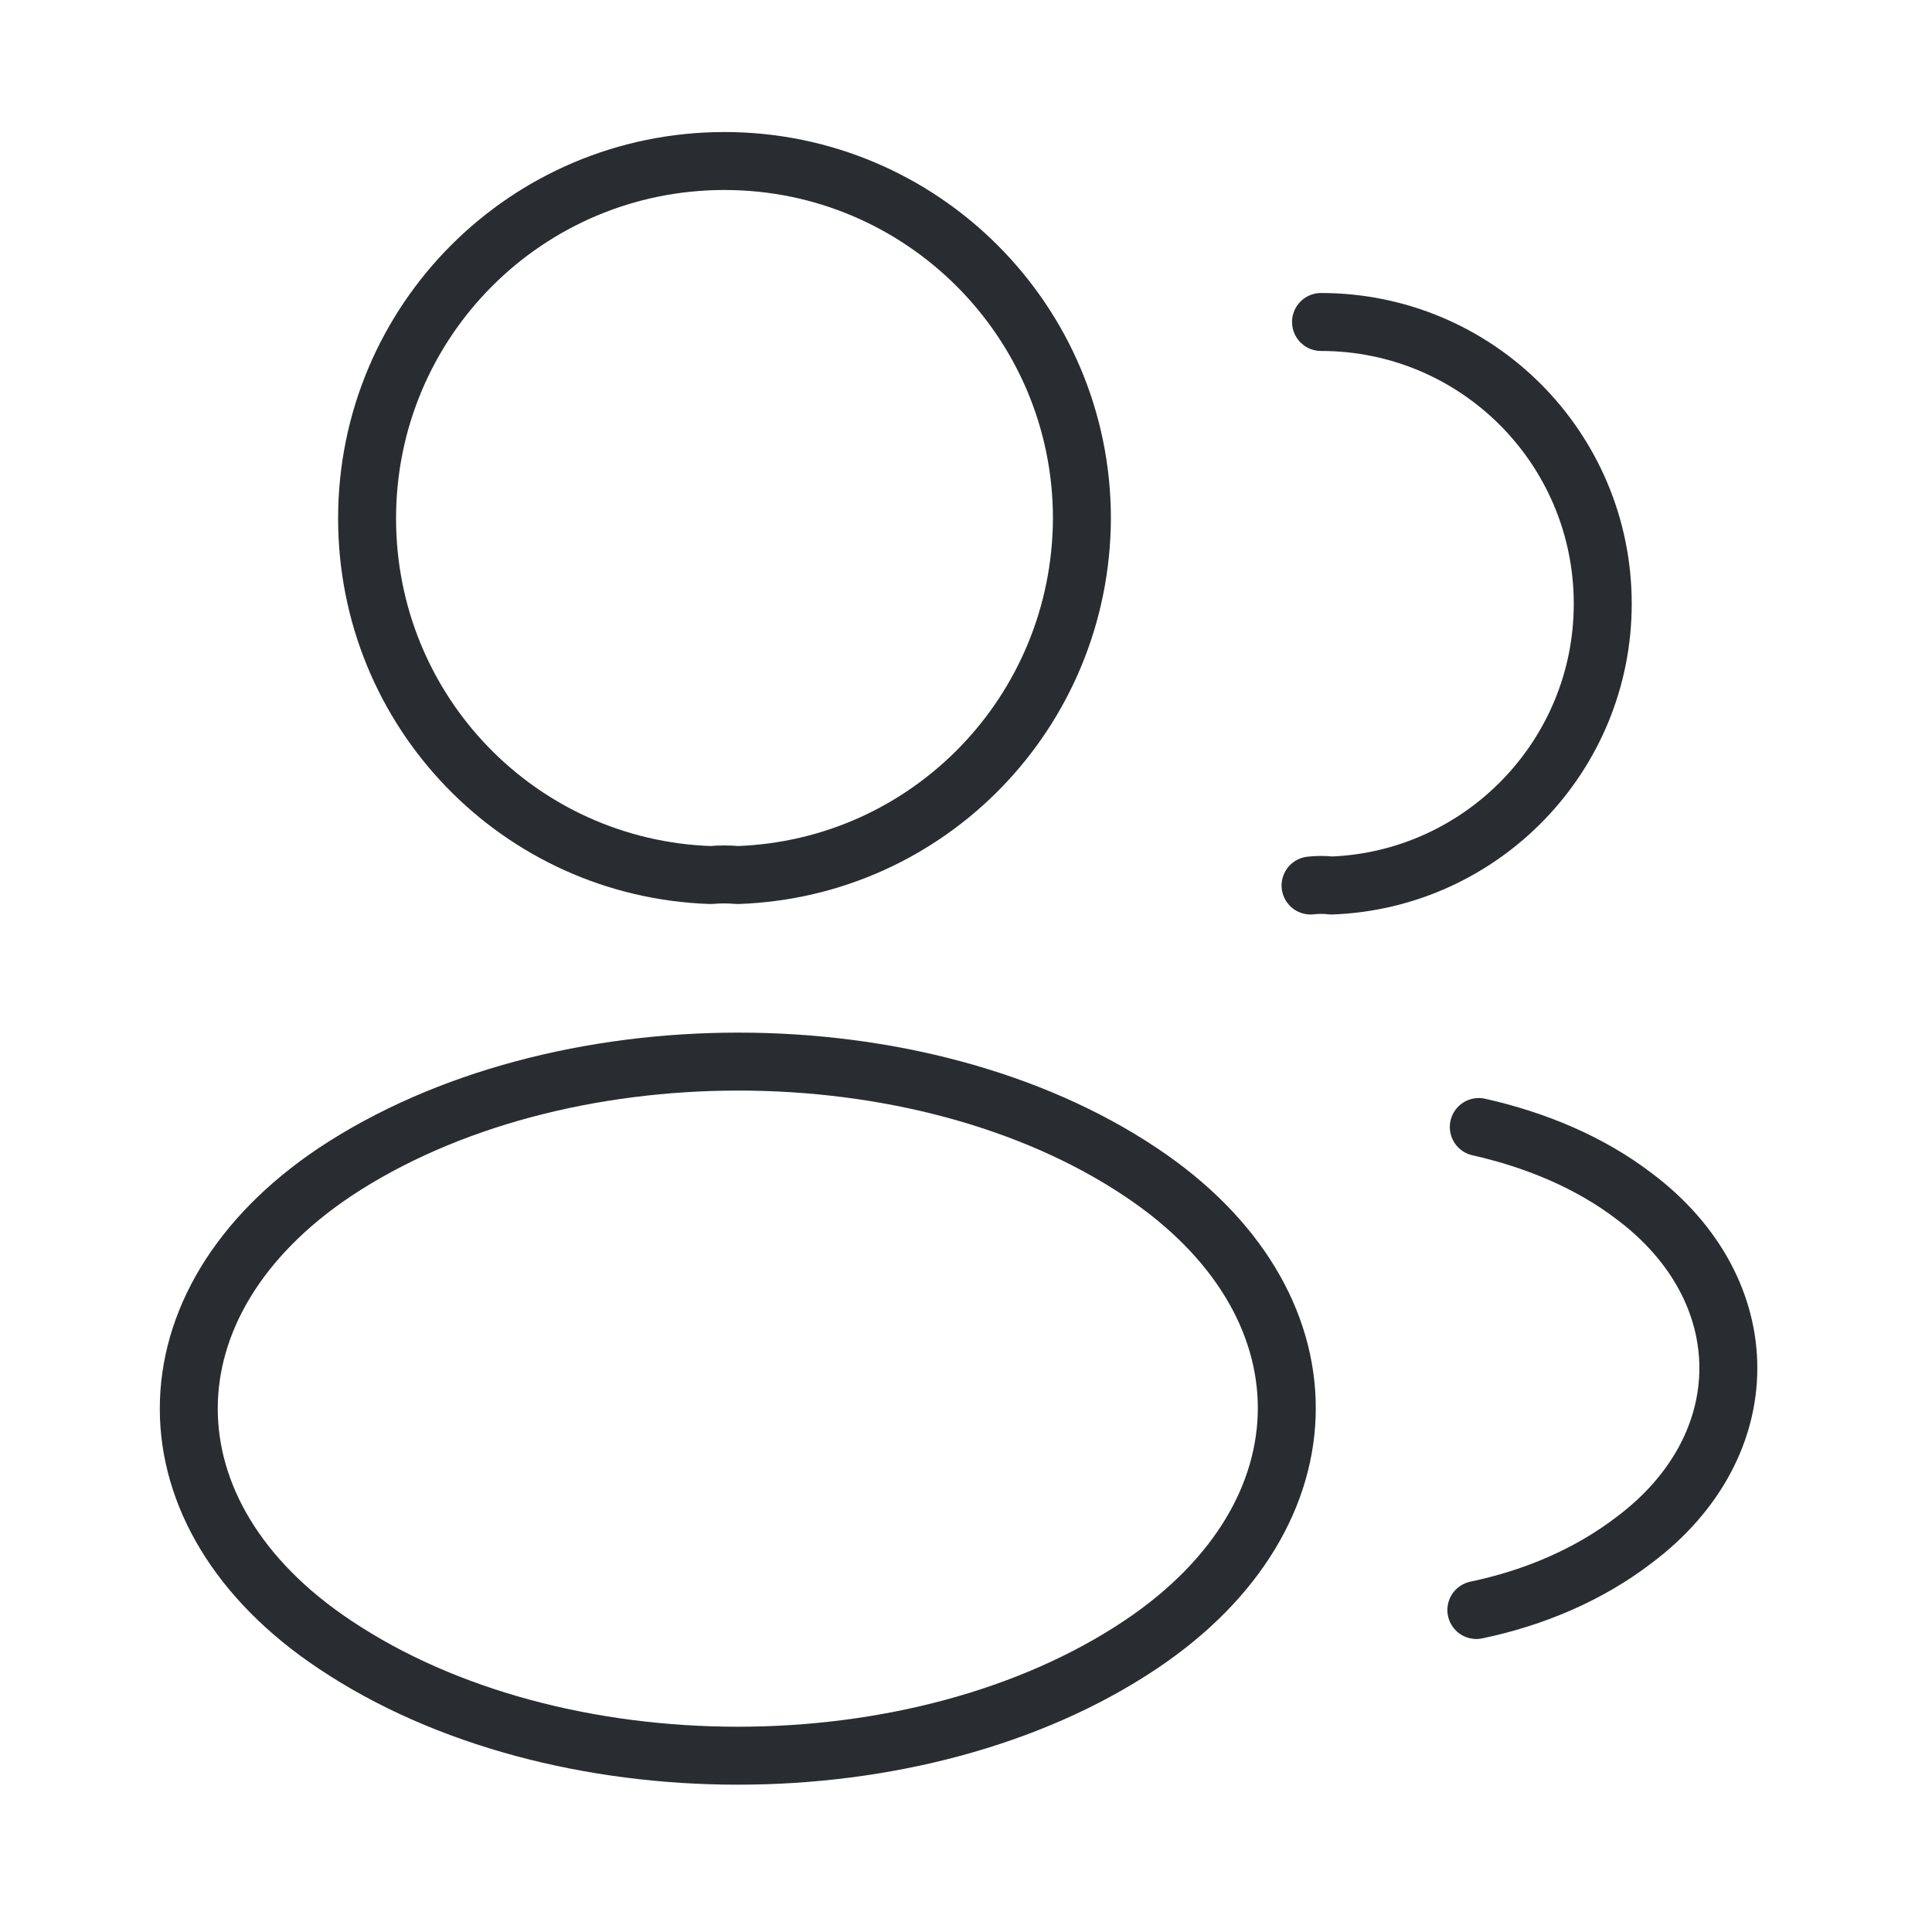 <svg width="50" height="50" viewBox="0 0 50 50" fill="none" xmlns="http://www.w3.org/2000/svg">
<path d="M19.083 22.646C18.875 22.625 18.625 22.625 18.396 22.646C13.438 22.479 9.5 18.417 9.5 13.417C9.5 8.313 13.625 4.167 18.75 4.167C23.854 4.167 28 8.313 28 13.417C27.979 18.417 24.042 22.479 19.083 22.646Z" stroke="#292D32" stroke-width="1.5" stroke-linecap="round" stroke-linejoin="round"/>
<path d="M34.188 8.333C38.229 8.333 41.479 11.604 41.479 15.625C41.479 19.562 38.354 22.771 34.458 22.917C34.292 22.896 34.104 22.896 33.917 22.917" stroke="#292D32" stroke-width="1.5" stroke-linecap="round" stroke-linejoin="round"/>
<path d="M8.667 30.333C3.625 33.708 3.625 39.208 8.667 42.562C14.396 46.396 23.792 46.396 29.521 42.562C34.563 39.188 34.563 33.688 29.521 30.333C23.813 26.521 14.417 26.521 8.667 30.333Z" stroke="#292D32" stroke-width="1.5" stroke-linecap="round" stroke-linejoin="round"/>
<path d="M38.208 41.667C39.708 41.354 41.125 40.75 42.292 39.854C45.542 37.417 45.542 33.396 42.292 30.958C41.146 30.083 39.75 29.5 38.271 29.167" stroke="#292D32" stroke-width="1.5" stroke-linecap="round" stroke-linejoin="round"/>
</svg>
